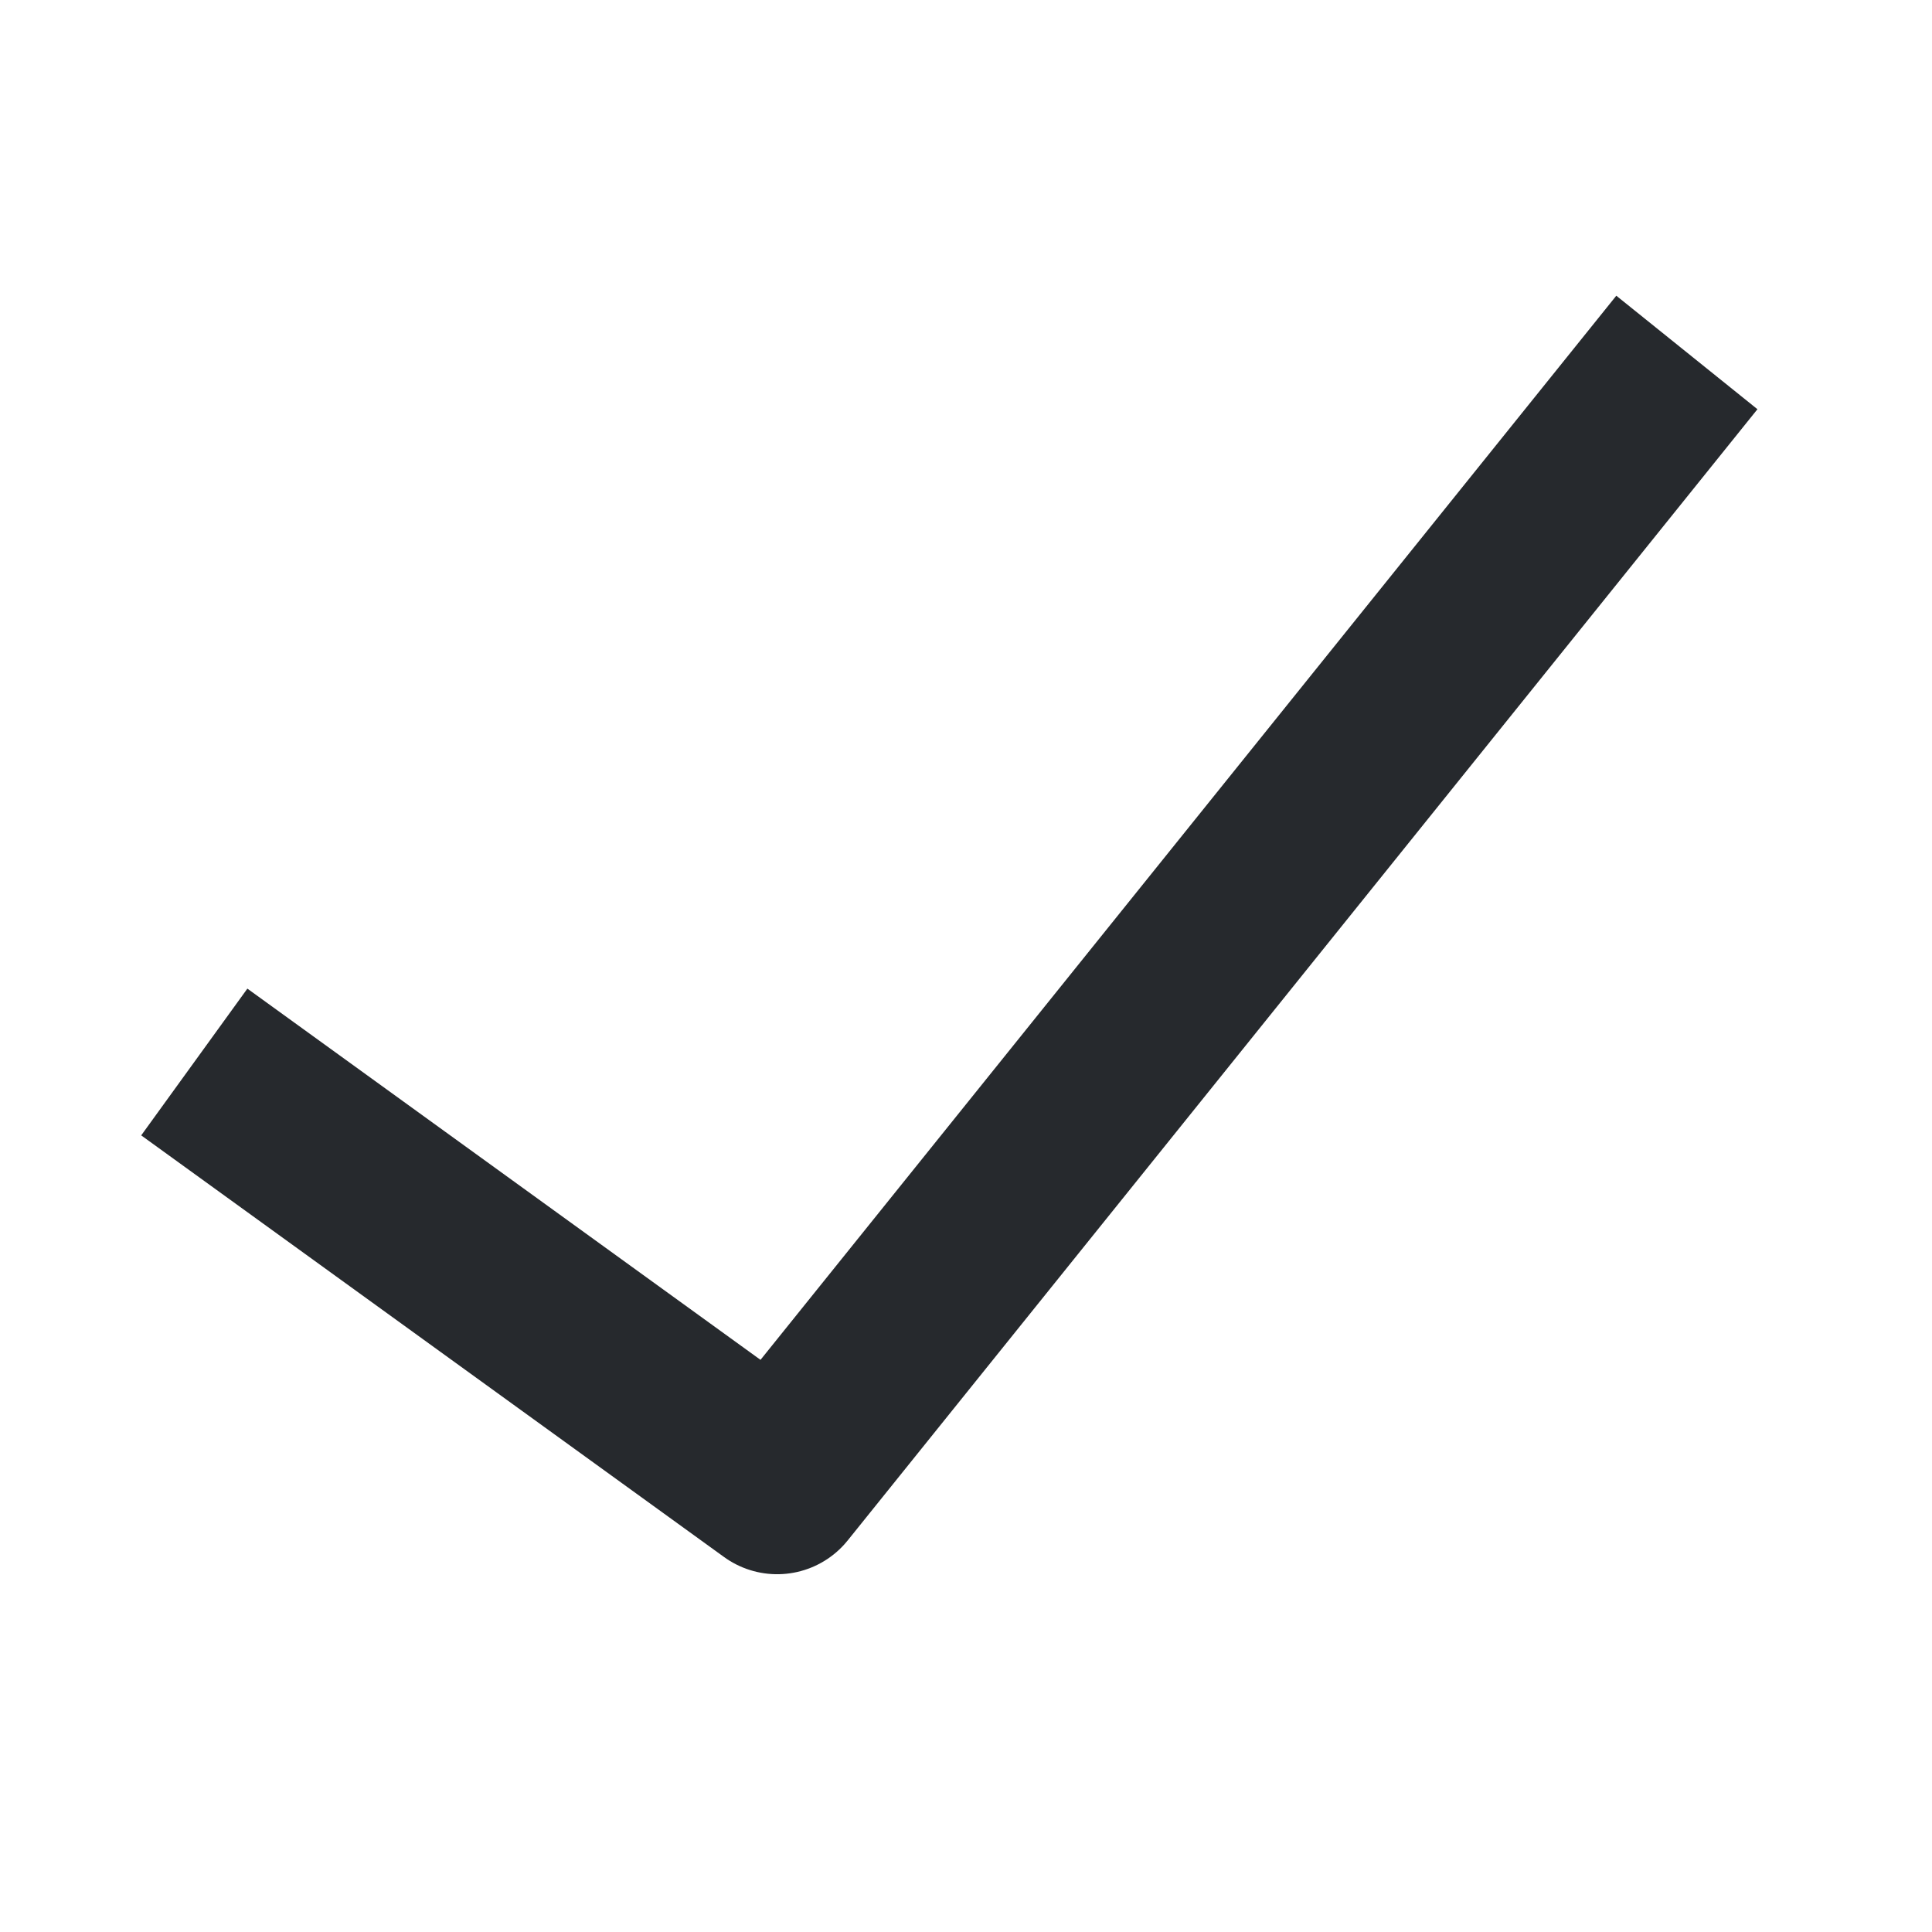 <svg width="16" height="16" viewBox="0 0 16 16" fill="none" xmlns="http://www.w3.org/2000/svg">
<path d="M13.97 2.919L6.436 12.287L1.609 8.795" stroke="#26292D" stroke-width="1.5" stroke-linejoin="round"/>
</svg>
